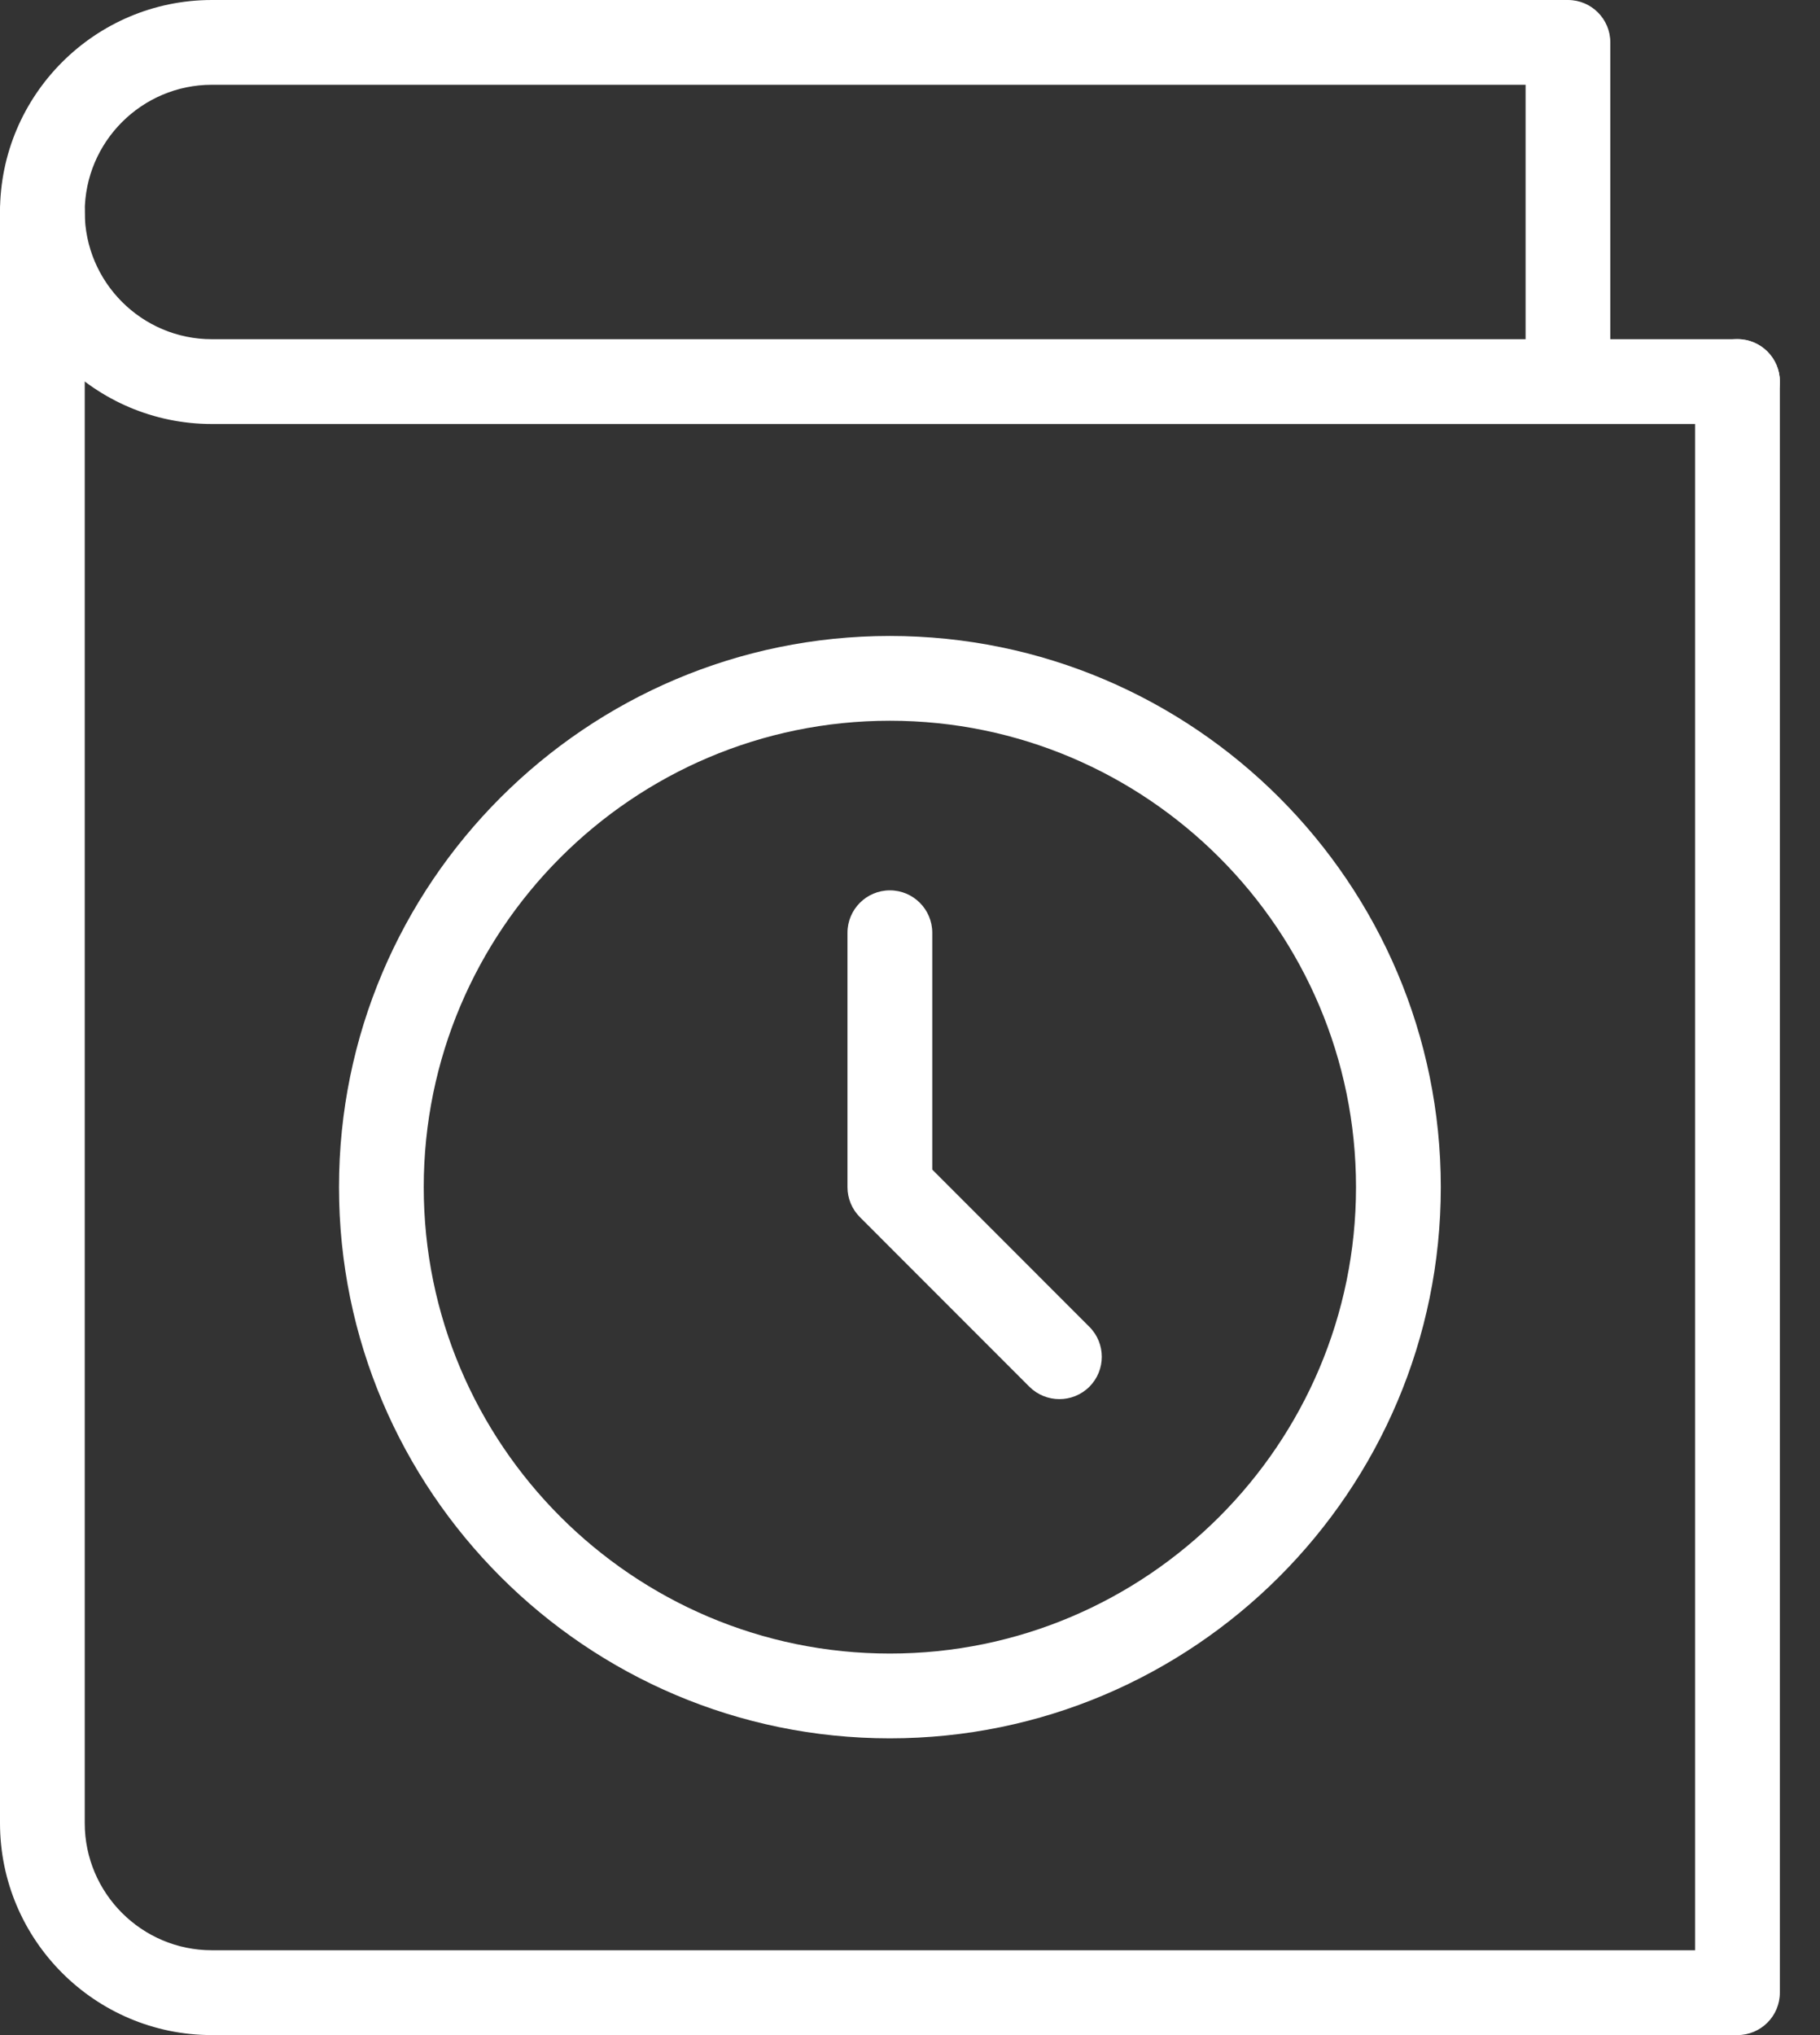 <svg xmlns="http://www.w3.org/2000/svg" width="34" height="38" viewBox="0 0 34 38" fill="none"><rect x="0" y="0" width="34" height="38" fill="#333333" stroke="none"/><path d="M32.458 38H3.958C1.776 38 0 36.225 0 34.041V3.957C0 3.52 0.355 3.165 0.792 3.165C1.229 3.165 1.583 3.52 1.583 3.957V34.041C1.583 35.351 2.649 36.416 3.958 36.416H31.667V7.124C31.667 6.687 32.021 6.332 32.458 6.332C32.895 6.332 33.25 6.687 33.25 7.124V37.208C33.25 37.645 32.895 38 32.458 38Z" fill="white"></path><path d="M32.458 7.917H3.958C1.776 7.917 0 6.142 0 3.958C0 1.775 1.776 0 3.958 0H29.292C29.729 0 30.083 0.355 30.083 0.792V6.334H32.458C32.895 6.334 33.25 6.688 33.25 7.125C33.25 7.562 32.895 7.917 32.458 7.917ZM3.958 1.583C2.649 1.583 1.583 2.649 1.583 3.958C1.583 5.268 2.649 6.334 3.958 6.334H28.5V1.583H3.958Z" fill="white"></path><path d="M16.624 32.459C10.95 32.459 6.333 27.842 6.333 22.167C6.333 16.492 10.95 11.875 16.624 11.875C22.299 11.875 26.916 16.492 26.916 22.167C26.916 27.842 22.299 32.459 16.624 32.459ZM16.624 13.458C11.822 13.458 7.916 17.366 7.916 22.167C7.916 26.968 11.822 30.876 16.624 30.876C21.426 30.876 25.332 26.968 25.332 22.167C25.332 17.366 21.426 13.458 16.624 13.458Z" fill="white"></path><path d="M19.791 26.125C19.588 26.125 19.386 26.048 19.23 25.894L16.064 22.727C15.916 22.579 15.832 22.378 15.832 22.167V17.417C15.832 16.98 16.187 16.625 16.624 16.625C17.061 16.625 17.416 16.98 17.416 17.417V21.839L20.351 24.775C20.66 25.084 20.66 25.585 20.351 25.894C20.196 26.048 19.994 26.125 19.791 26.125Z" fill="white"></path></svg>